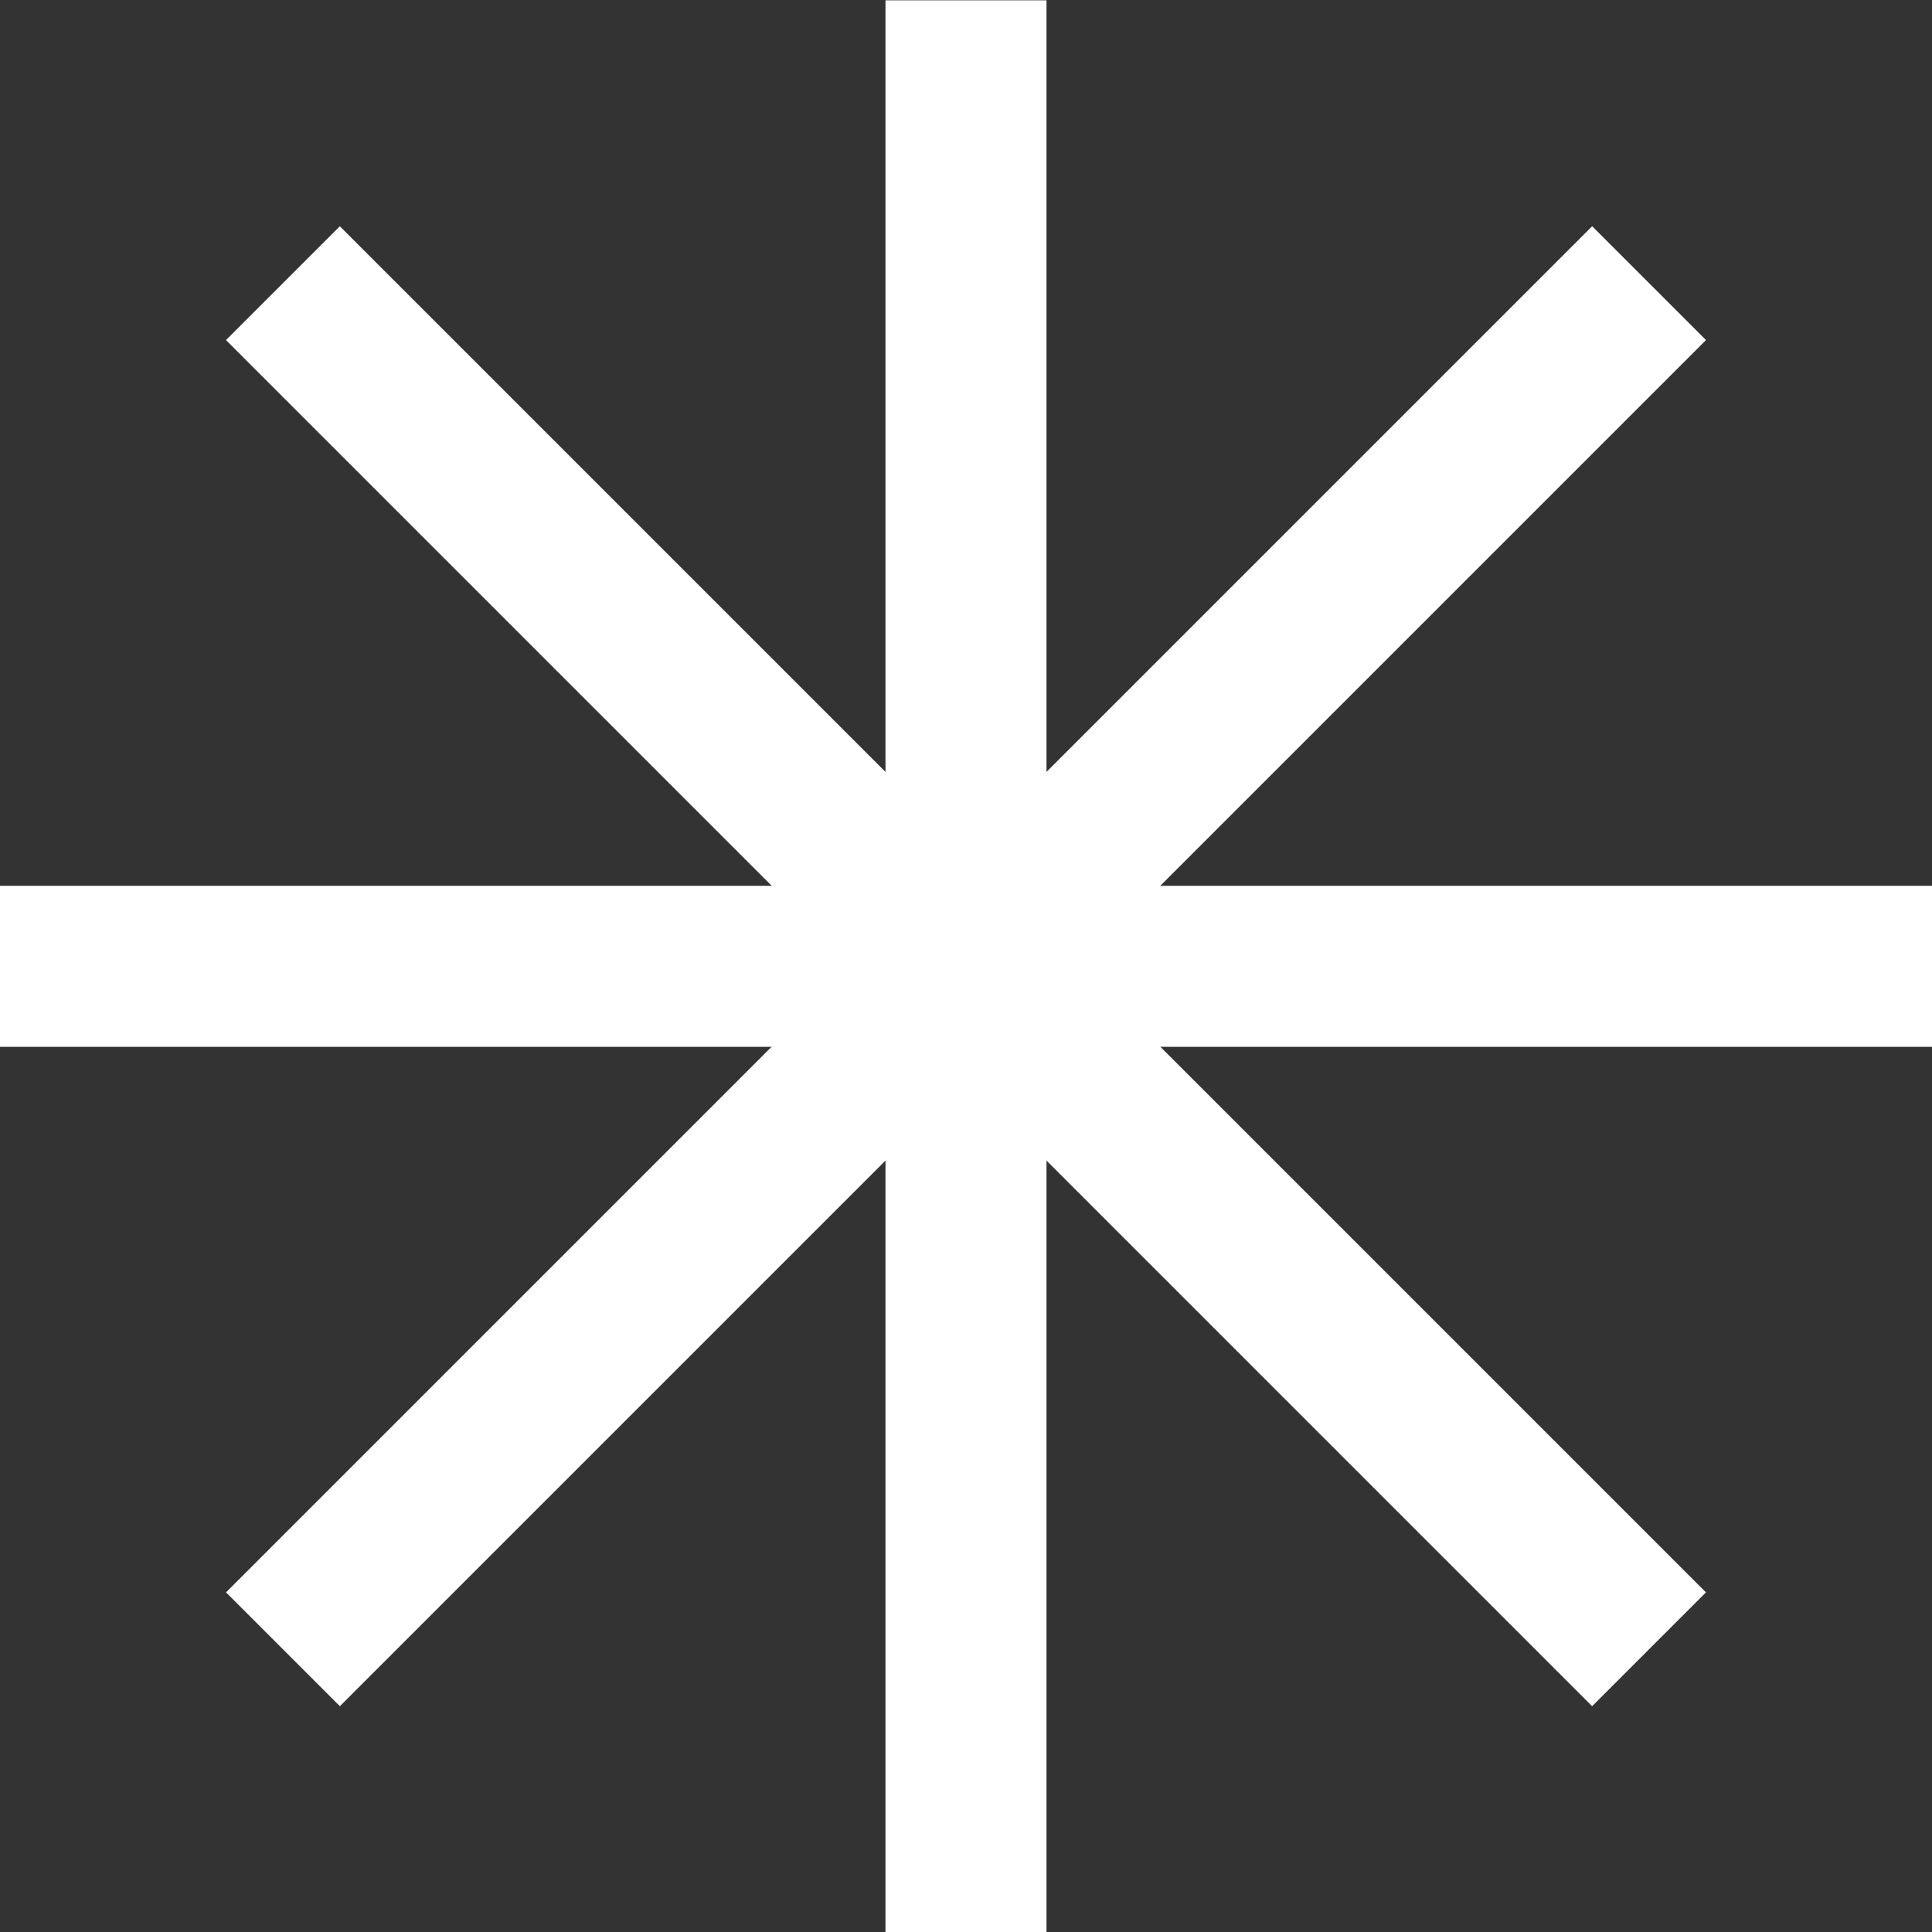 <svg xmlns="http://www.w3.org/2000/svg" width="24" height="24" viewBox="0 0 24 24" fill="none"><rect x="0" y="0" width="24" height="24" fill="#333333" stroke="none"/><rect x="11" y="0.004" width="2" height="24" fill="white"></rect><rect x="24" y="11.004" width="2" height="24" transform="rotate(90 24 11.004)" fill="white"></rect><rect x="21.192" y="19.781" width="2" height="24" transform="rotate(135 21.192 19.781)" fill="white"></rect><rect x="4.222" y="21.195" width="2" height="24" transform="rotate(-135 4.222 21.195)" fill="white"></rect></svg>
